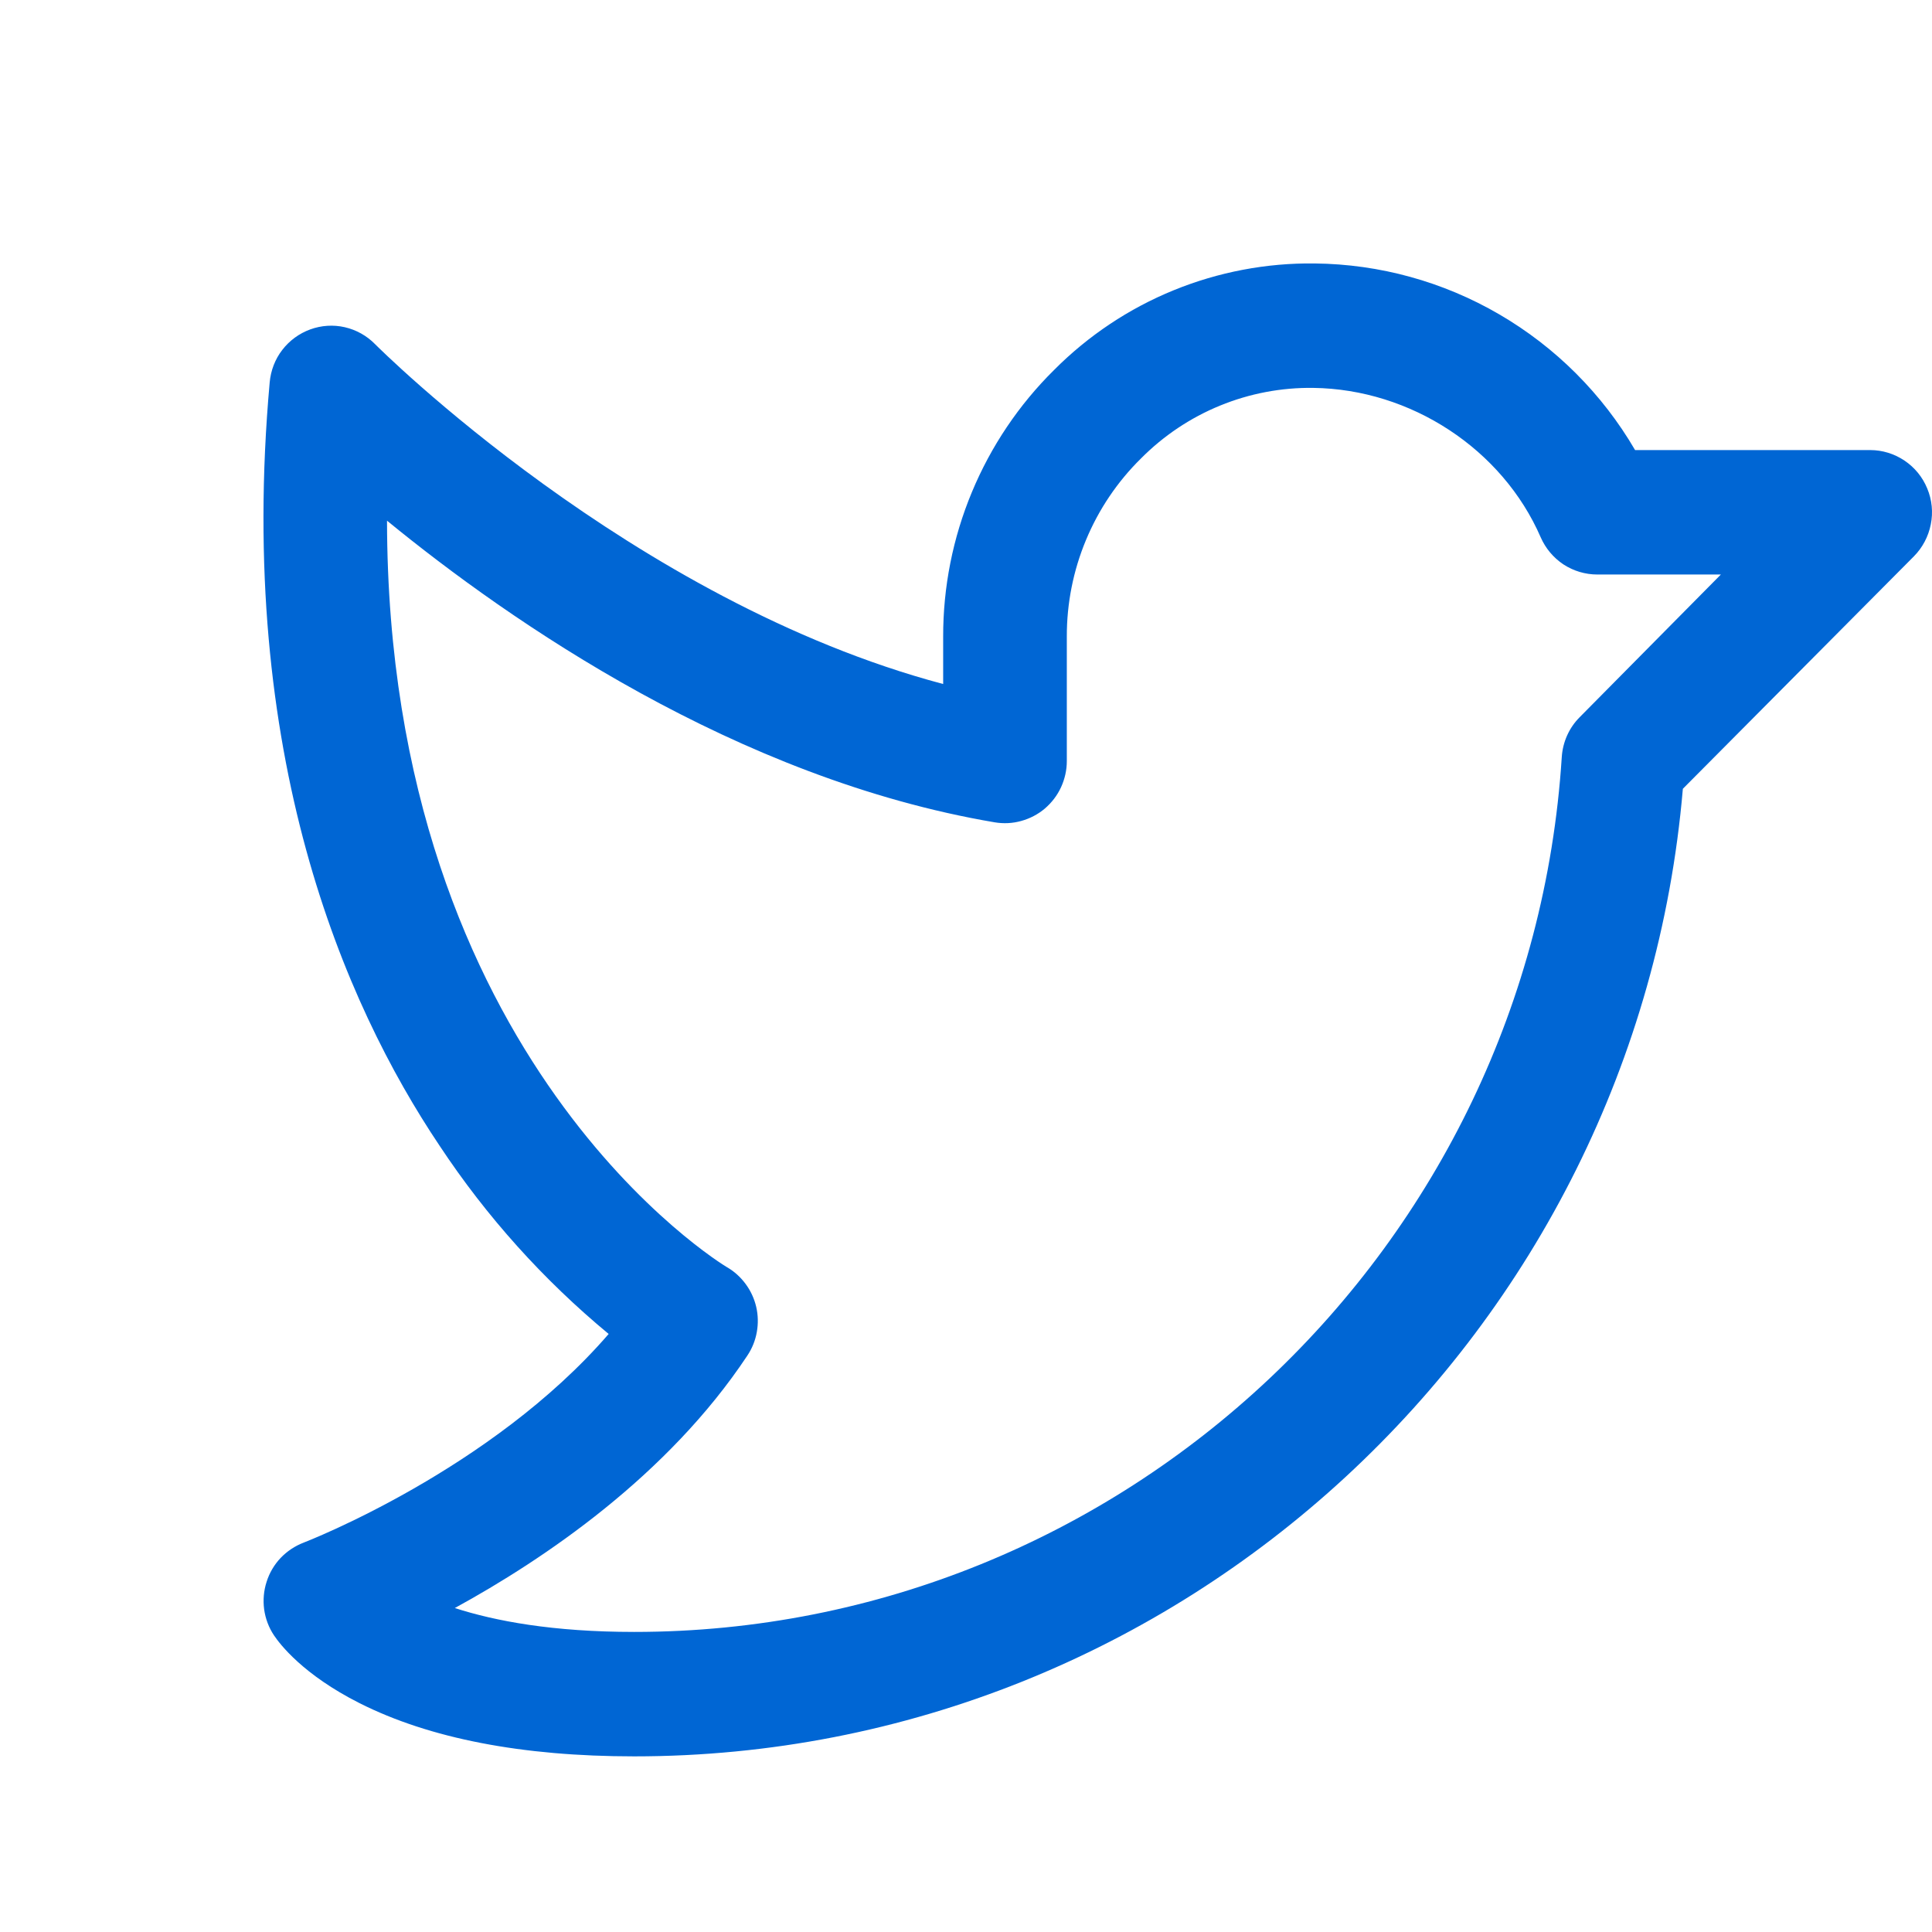 <svg width="22" height="22" viewBox="0 0 22 22" fill="none" xmlns="http://www.w3.org/2000/svg">
<g id="TwitterLogo">
<path id="Vector" d="M21.946 5.563C21.893 5.433 21.803 5.323 21.687 5.245C21.571 5.167 21.435 5.125 21.296 5.125H18.619C18.245 4.484 17.712 3.952 17.073 3.58C16.434 3.207 15.71 3.008 14.972 3C14.421 2.993 13.875 3.097 13.365 3.305C12.855 3.513 12.392 3.822 12.003 4.213C11.602 4.609 11.284 5.082 11.067 5.604C10.85 6.125 10.739 6.685 10.74 7.25V7.789C7.199 6.849 4.302 3.95 4.271 3.919C4.177 3.823 4.057 3.756 3.926 3.726C3.796 3.696 3.659 3.705 3.533 3.751C3.407 3.797 3.296 3.878 3.214 3.985C3.132 4.091 3.083 4.22 3.071 4.354C2.691 8.585 3.912 11.417 5.006 13.047C5.539 13.853 6.188 14.575 6.931 15.19C5.591 16.742 3.481 17.557 3.458 17.566C3.359 17.604 3.27 17.663 3.196 17.74C3.123 17.817 3.068 17.91 3.036 18.012C3.003 18.113 2.994 18.221 3.008 18.327C3.023 18.433 3.061 18.534 3.12 18.622C3.186 18.721 3.45 19.069 4.094 19.394C4.891 19.796 5.944 20 7.222 20C13.438 20 18.633 15.182 19.163 8.982L21.794 6.335C21.892 6.236 21.959 6.109 21.986 5.972C22.014 5.835 22 5.692 21.946 5.563ZM17.988 8.167C17.867 8.288 17.795 8.45 17.784 8.622C17.426 14.208 12.788 18.583 7.222 18.583C6.293 18.583 5.638 18.459 5.179 18.311C6.192 17.757 7.603 16.805 8.511 15.435C8.565 15.354 8.601 15.264 8.618 15.168C8.635 15.073 8.633 14.975 8.611 14.881C8.589 14.787 8.548 14.698 8.49 14.62C8.433 14.543 8.361 14.477 8.277 14.429C8.236 14.405 4.415 12.097 4.407 5.929C5.814 7.08 8.387 8.866 11.327 9.364C11.428 9.381 11.531 9.376 11.63 9.348C11.728 9.321 11.82 9.273 11.898 9.207C11.976 9.14 12.039 9.058 12.082 8.965C12.125 8.871 12.148 8.77 12.148 8.667V7.25C12.147 6.872 12.221 6.498 12.366 6.15C12.511 5.801 12.724 5.485 12.992 5.221C13.249 4.962 13.555 4.757 13.892 4.619C14.229 4.481 14.59 4.412 14.954 4.417C16.067 4.431 17.108 5.115 17.544 6.118C17.599 6.244 17.689 6.351 17.803 6.427C17.918 6.502 18.052 6.542 18.188 6.542H19.596L17.988 8.167Z" fill="#0066D4"/>
</g>
</svg>

